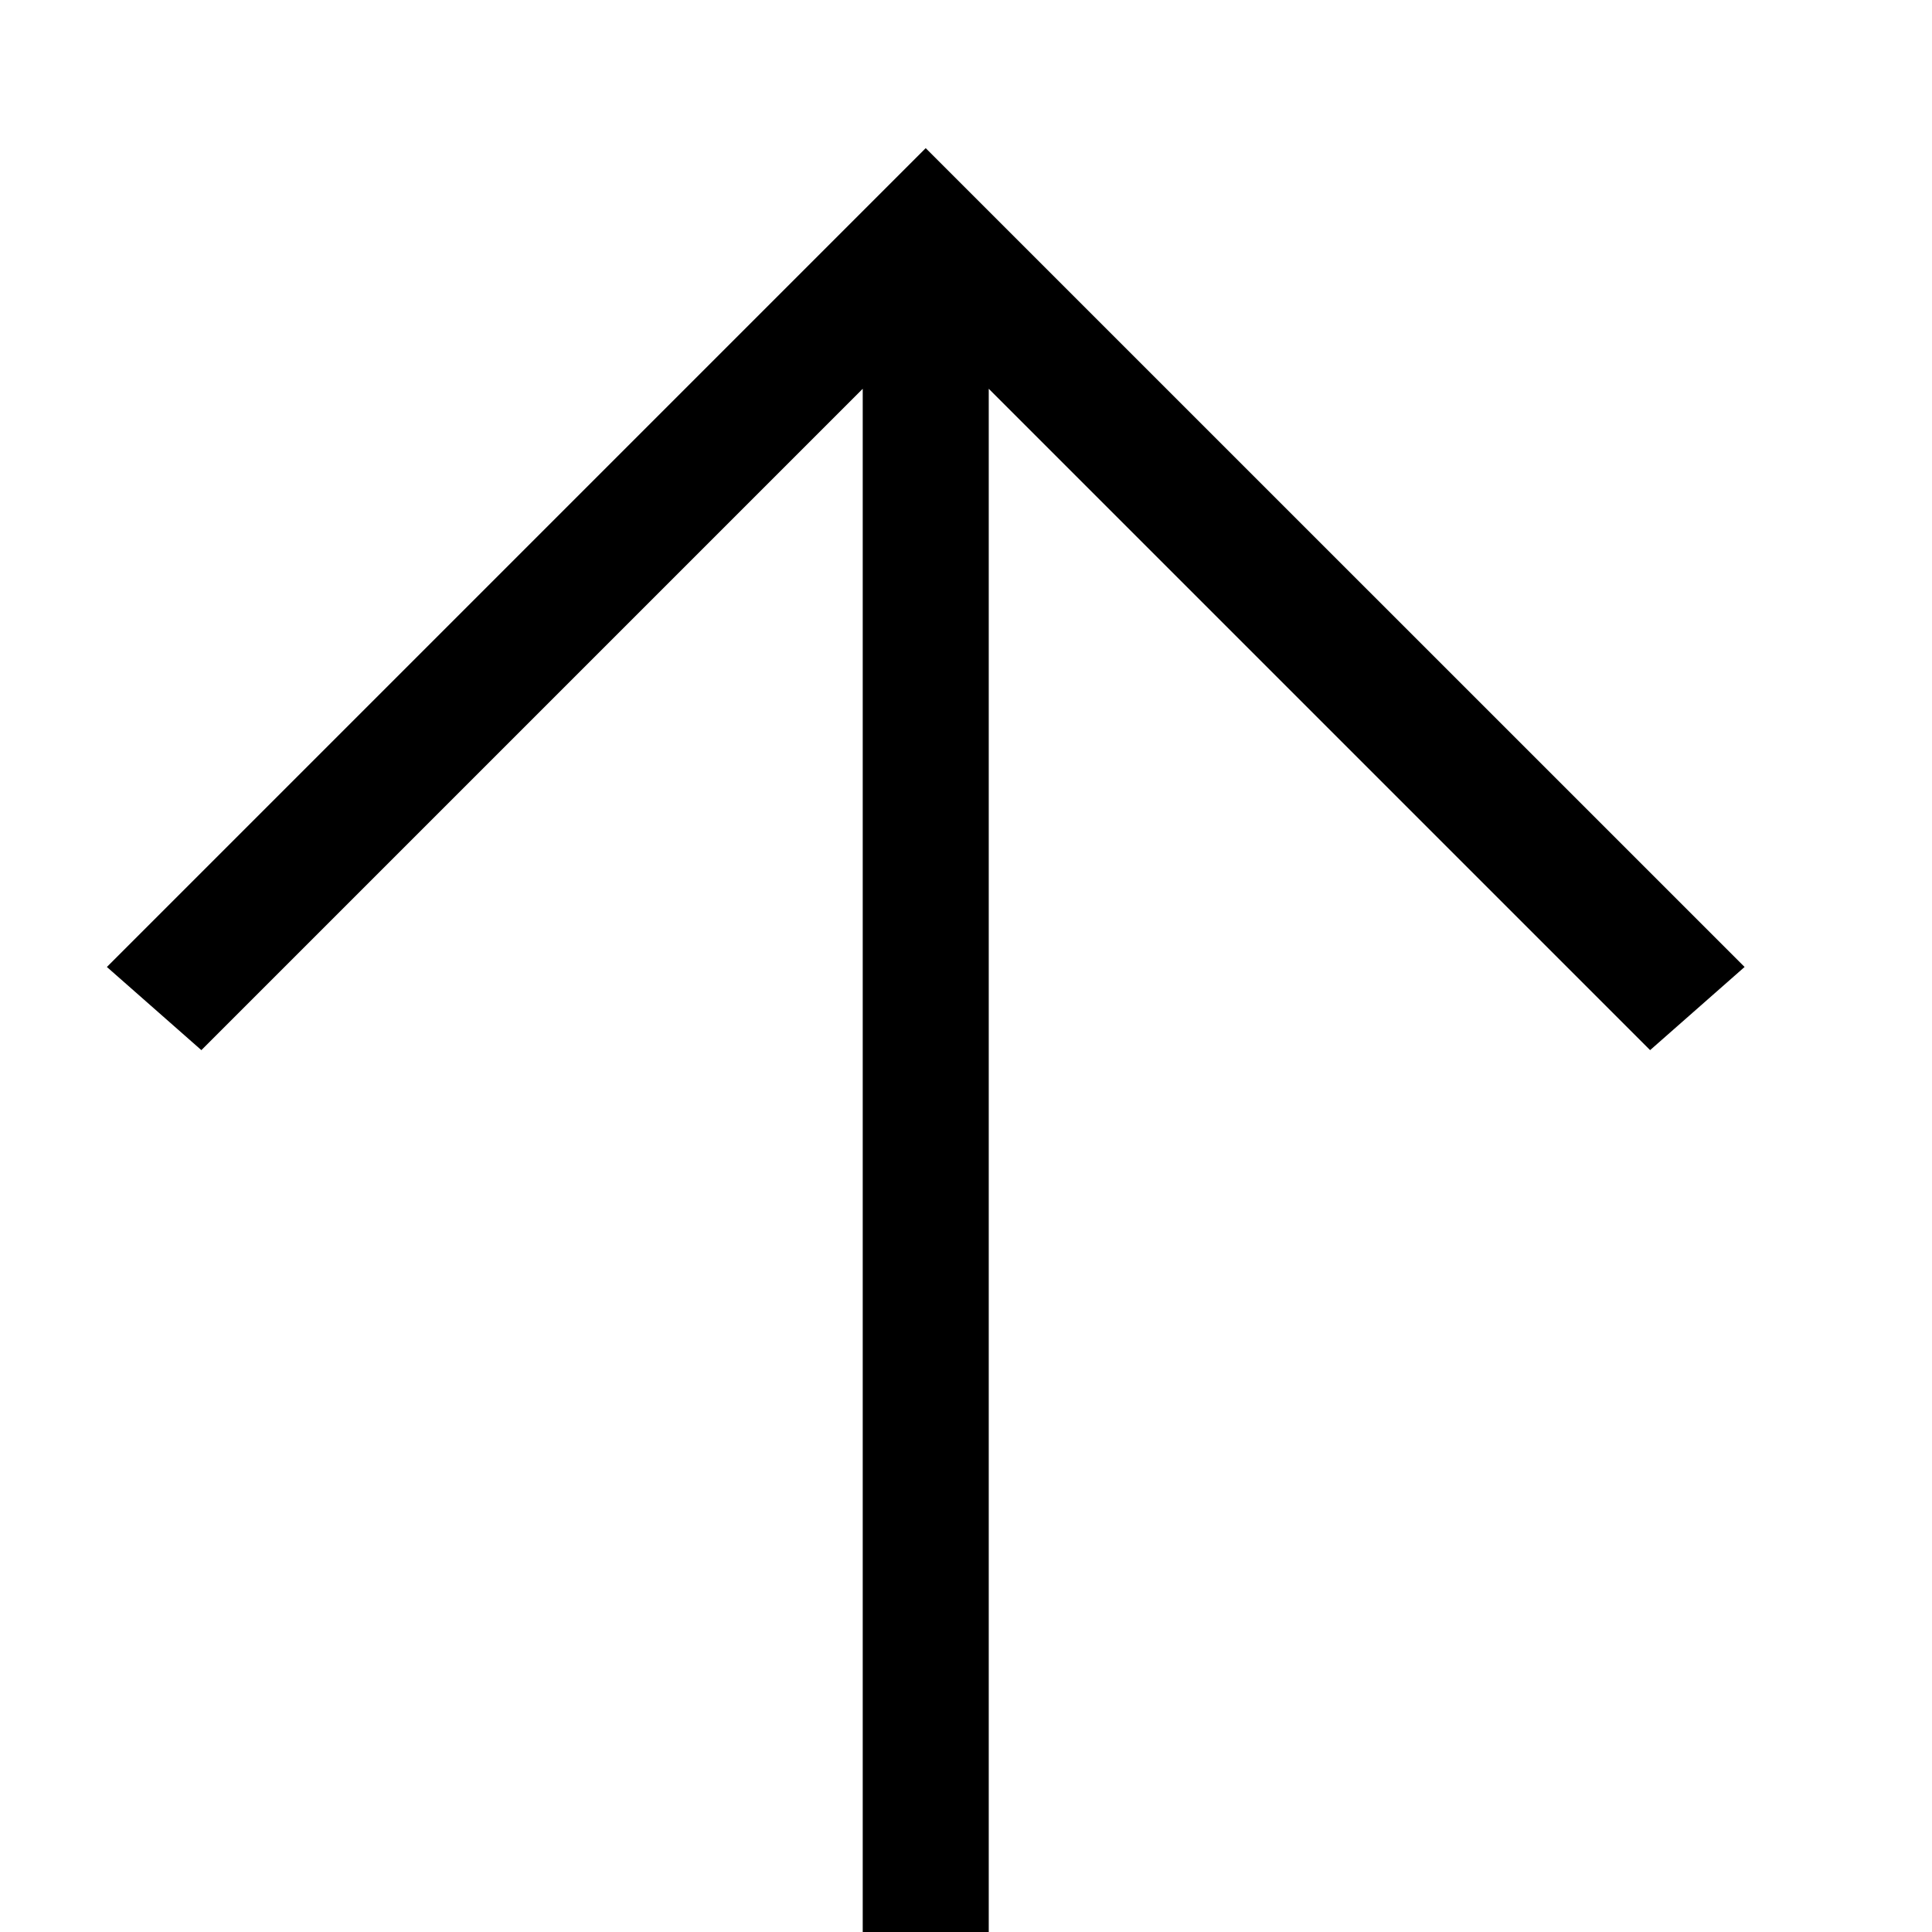 <?xml version="1.0" encoding="utf-8"?>
<svg xmlns="http://www.w3.org/2000/svg" fill="none" height="100%" overflow="visible" preserveAspectRatio="none" style="display: block;" viewBox="0 0 22 22" width="100%">
<g clip-path="url(#clip0_0_28)" id="mdi-light:arrow-up">
<path d="M9.824 22V4.427L2.293 11.958L1.217 11.011L10.541 1.687L19.866 11.011L18.79 11.958L11.259 4.427V22H9.824Z" fill="black" id="Vector"/>
</g>
<defs>
<clipPath id="clip0_0_28">
<rect fill="white" height="22" width="22"/>
</clipPath>
</defs>
</svg>